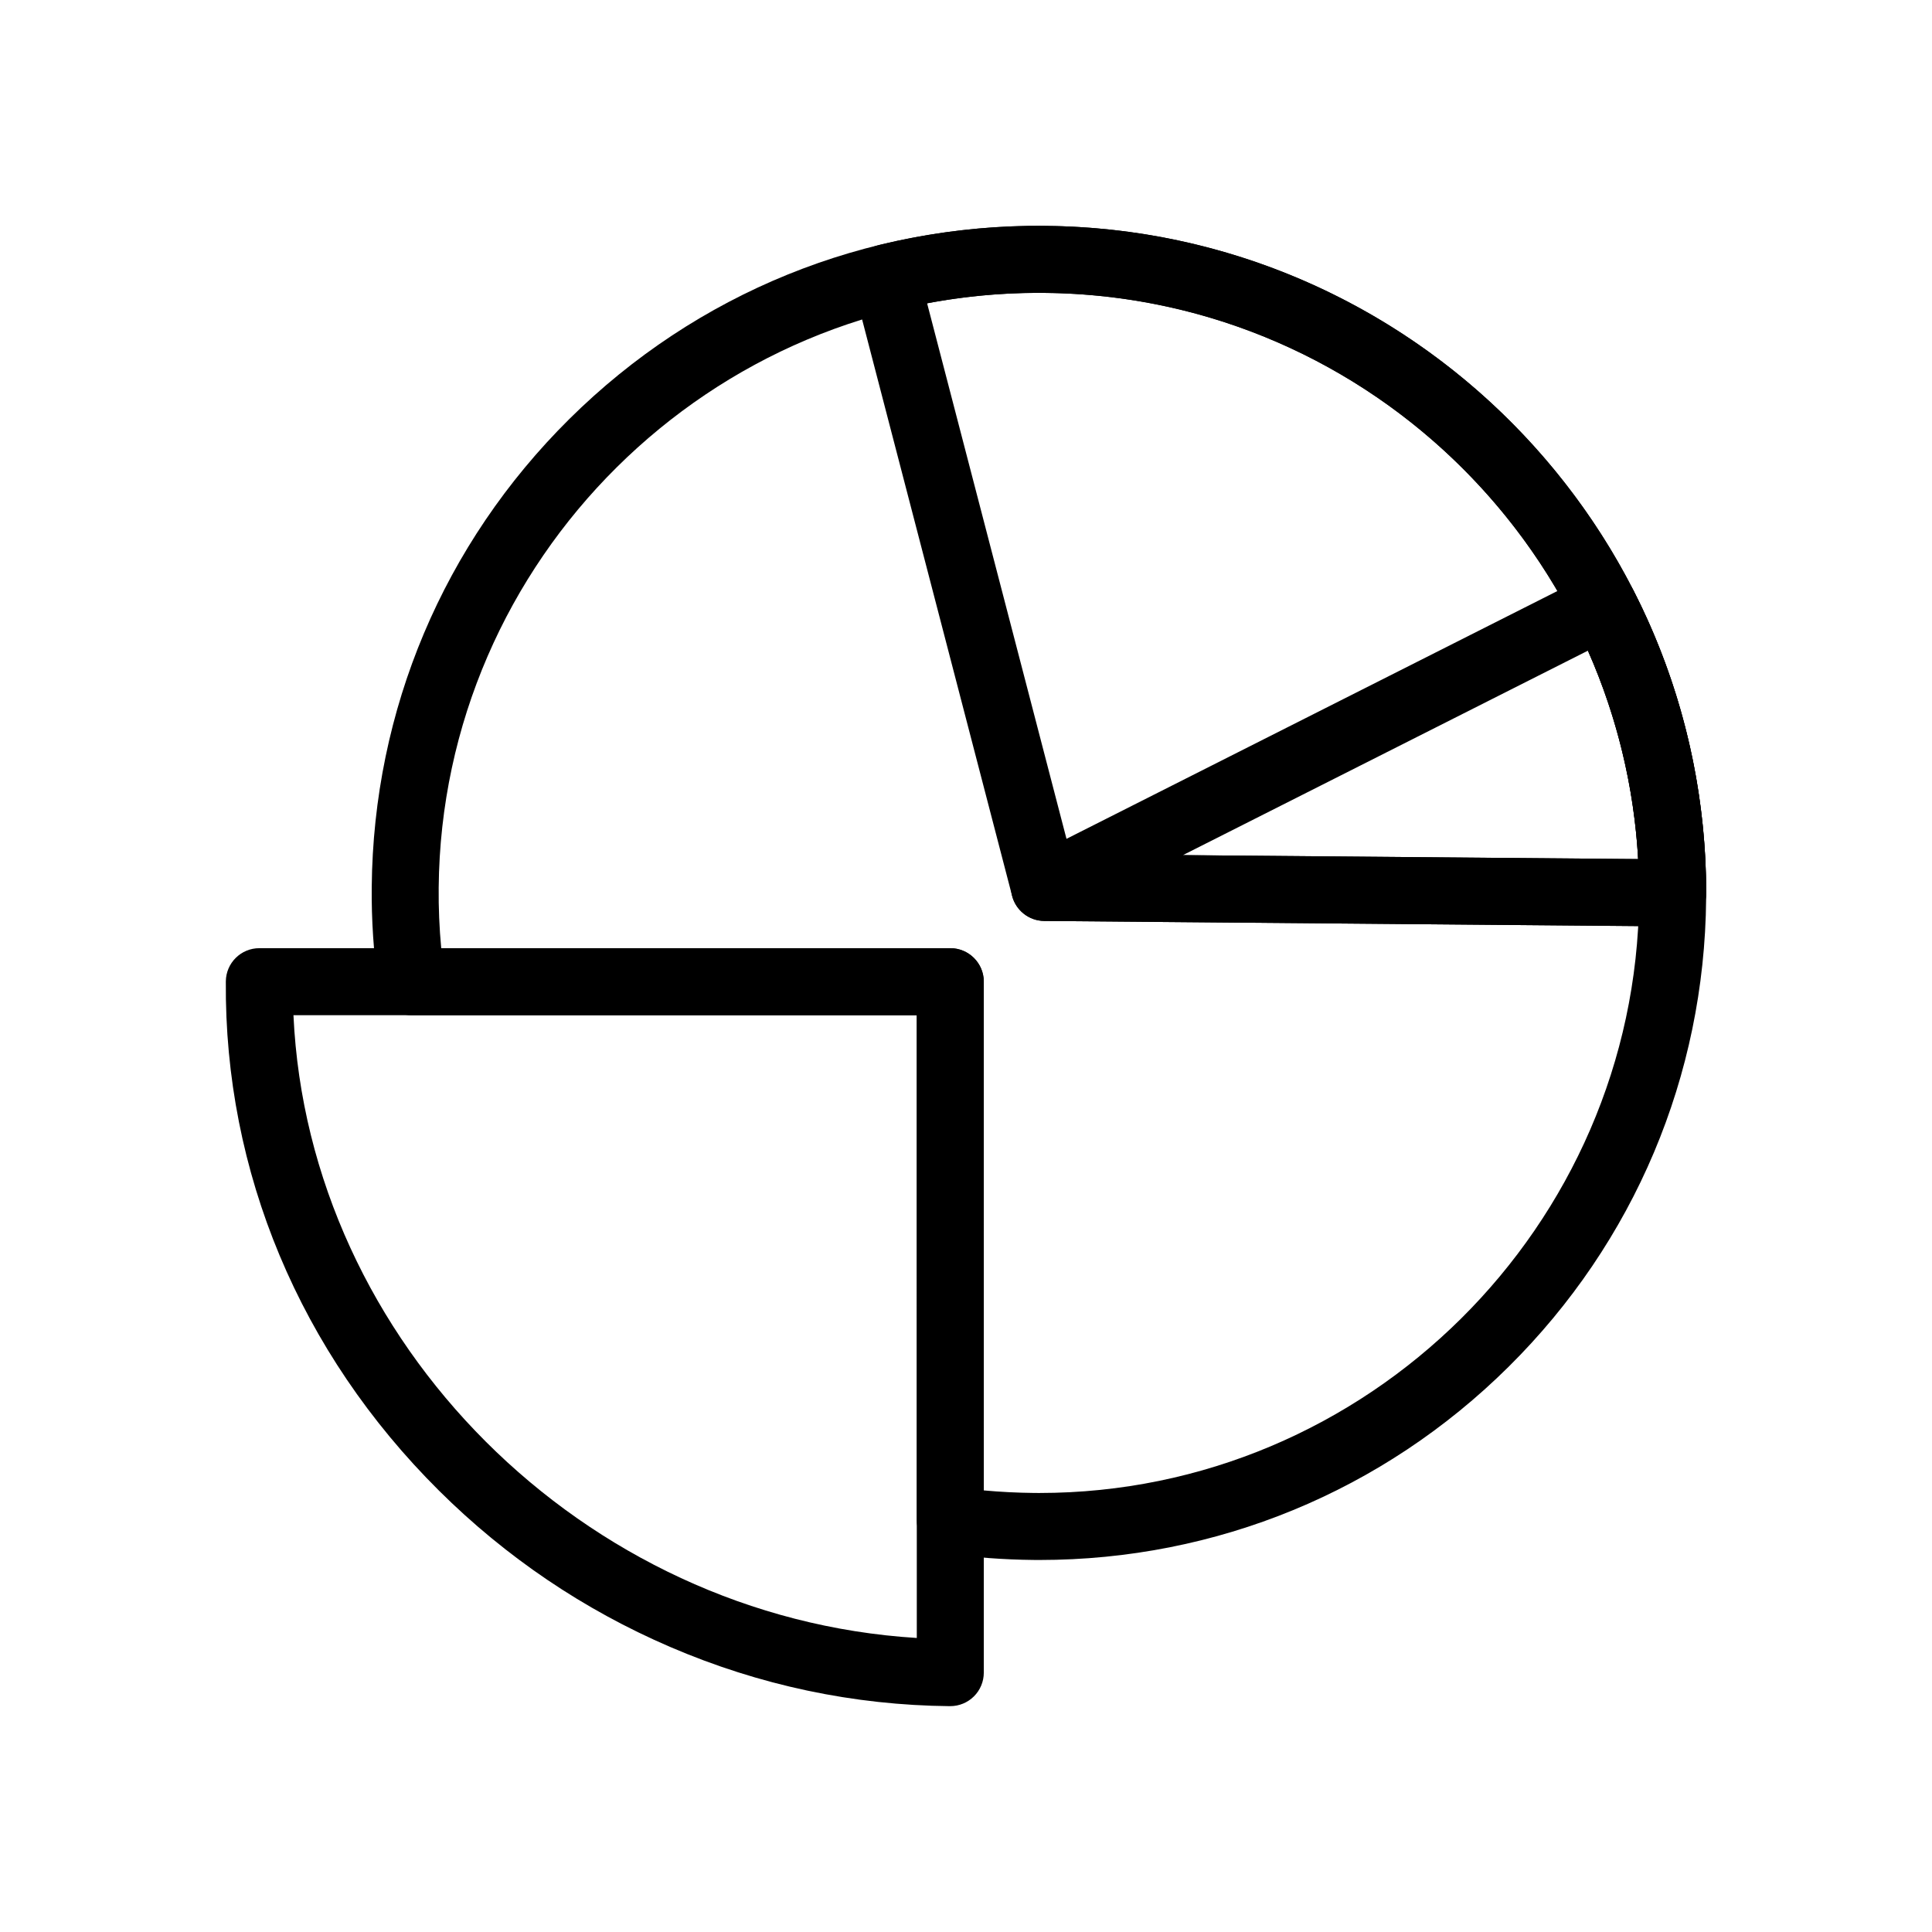 <?xml version="1.0" encoding="UTF-8"?>
<!-- Uploaded to: ICON Repo, www.iconrepo.com, Generator: ICON Repo Mixer Tools -->
<svg fill="#000000" width="800px" height="800px" version="1.1" viewBox="144 144 512 512" xmlns="http://www.w3.org/2000/svg">
 <g>
  <path d="m419.45 557.41h-0.016c-0.535 0-1.086-0.004-1.621-0.008-7.82-0.082-15.621-0.66-23.203-1.723-4.387-0.613-7.648-4.363-7.648-8.793l-0.004-133.84h-133.91c-4.422 0-8.168-3.254-8.789-7.629-1.246-8.773-1.836-17.645-1.746-26.359 0.422-46.922 19.016-90.961 52.352-124 33.703-33.398 78.527-51.617 125.98-51.199 97.438 0.781 176.08 80.777 175.3 178.33-0.422 46.941-19.016 90.984-52.352 124.02-33.316 33.02-77.477 51.203-124.34 51.203zm-14.734-18.434c4.387 0.398 8.824 0.625 13.27 0.672 0.469 0.004 0.969 0.008 1.449 0.008 86.867 0.008 158.17-70.699 158.95-157.62 0.703-87.75-70.039-159.72-157.7-160.42-0.492-0.004-0.988-0.008-1.469-0.008-86.867 0-158.18 70.707-158.96 157.62-0.055 5.312 0.172 10.688 0.672 16.059h134.9c4.902 0 8.879 3.977 8.879 8.879z"/>
  <path d="m395.84 596.15h-0.082c-25.559-0.238-50.523-5.523-74.199-15.711-22.875-9.844-43.473-23.773-61.215-41.398-36.855-36.609-56.918-84.539-56.496-134.96 0.043-4.875 4.004-8.805 8.879-8.805h183.11c4.902 0 8.879 3.977 8.879 8.879v183.11c0 2.367-0.945 4.641-2.629 6.305-1.664 1.648-3.91 2.574-6.25 2.574zm-174.07-183.11c3.973 86.746 76.898 159.61 165.19 165.04v-165.04z"/>
  <path d="m587.27 389.5h-0.074l-166.46-1.438c-4.098-0.035-7.637-2.871-8.57-6.859-0.93-3.988 0.988-8.098 4.644-9.945l148.11-74.77c4.359-2.203 9.68-0.469 11.906 3.883 12.645 24.711 19.332 52.461 19.332 80.25 0 2.367-0.945 4.637-2.629 6.305-1.664 1.652-3.914 2.574-6.254 2.574zm-129.8-18.875 120.66 1.043c-1.09-19.02-5.625-37.828-13.324-55.23z"/>
  <path d="m587.27 389.5h-0.074l-166.46-1.438c-4.016-0.035-7.504-2.758-8.516-6.641l-42.039-161.55c-0.598-2.301-0.25-4.746 0.969-6.785s3.203-3.508 5.512-4.074c14.012-3.43 28.352-5.168 42.625-5.168 97.523 0 176.86 79.301 176.86 176.77 0 2.367-0.945 4.637-2.629 6.305-1.66 1.652-3.91 2.574-6.25 2.574zm-159.58-19.133 150.45 1.297c-4.664-83.531-74.137-150.06-158.86-150.06-9.879 0-19.793 0.926-29.59 2.758z"/>
 </g>
</svg>